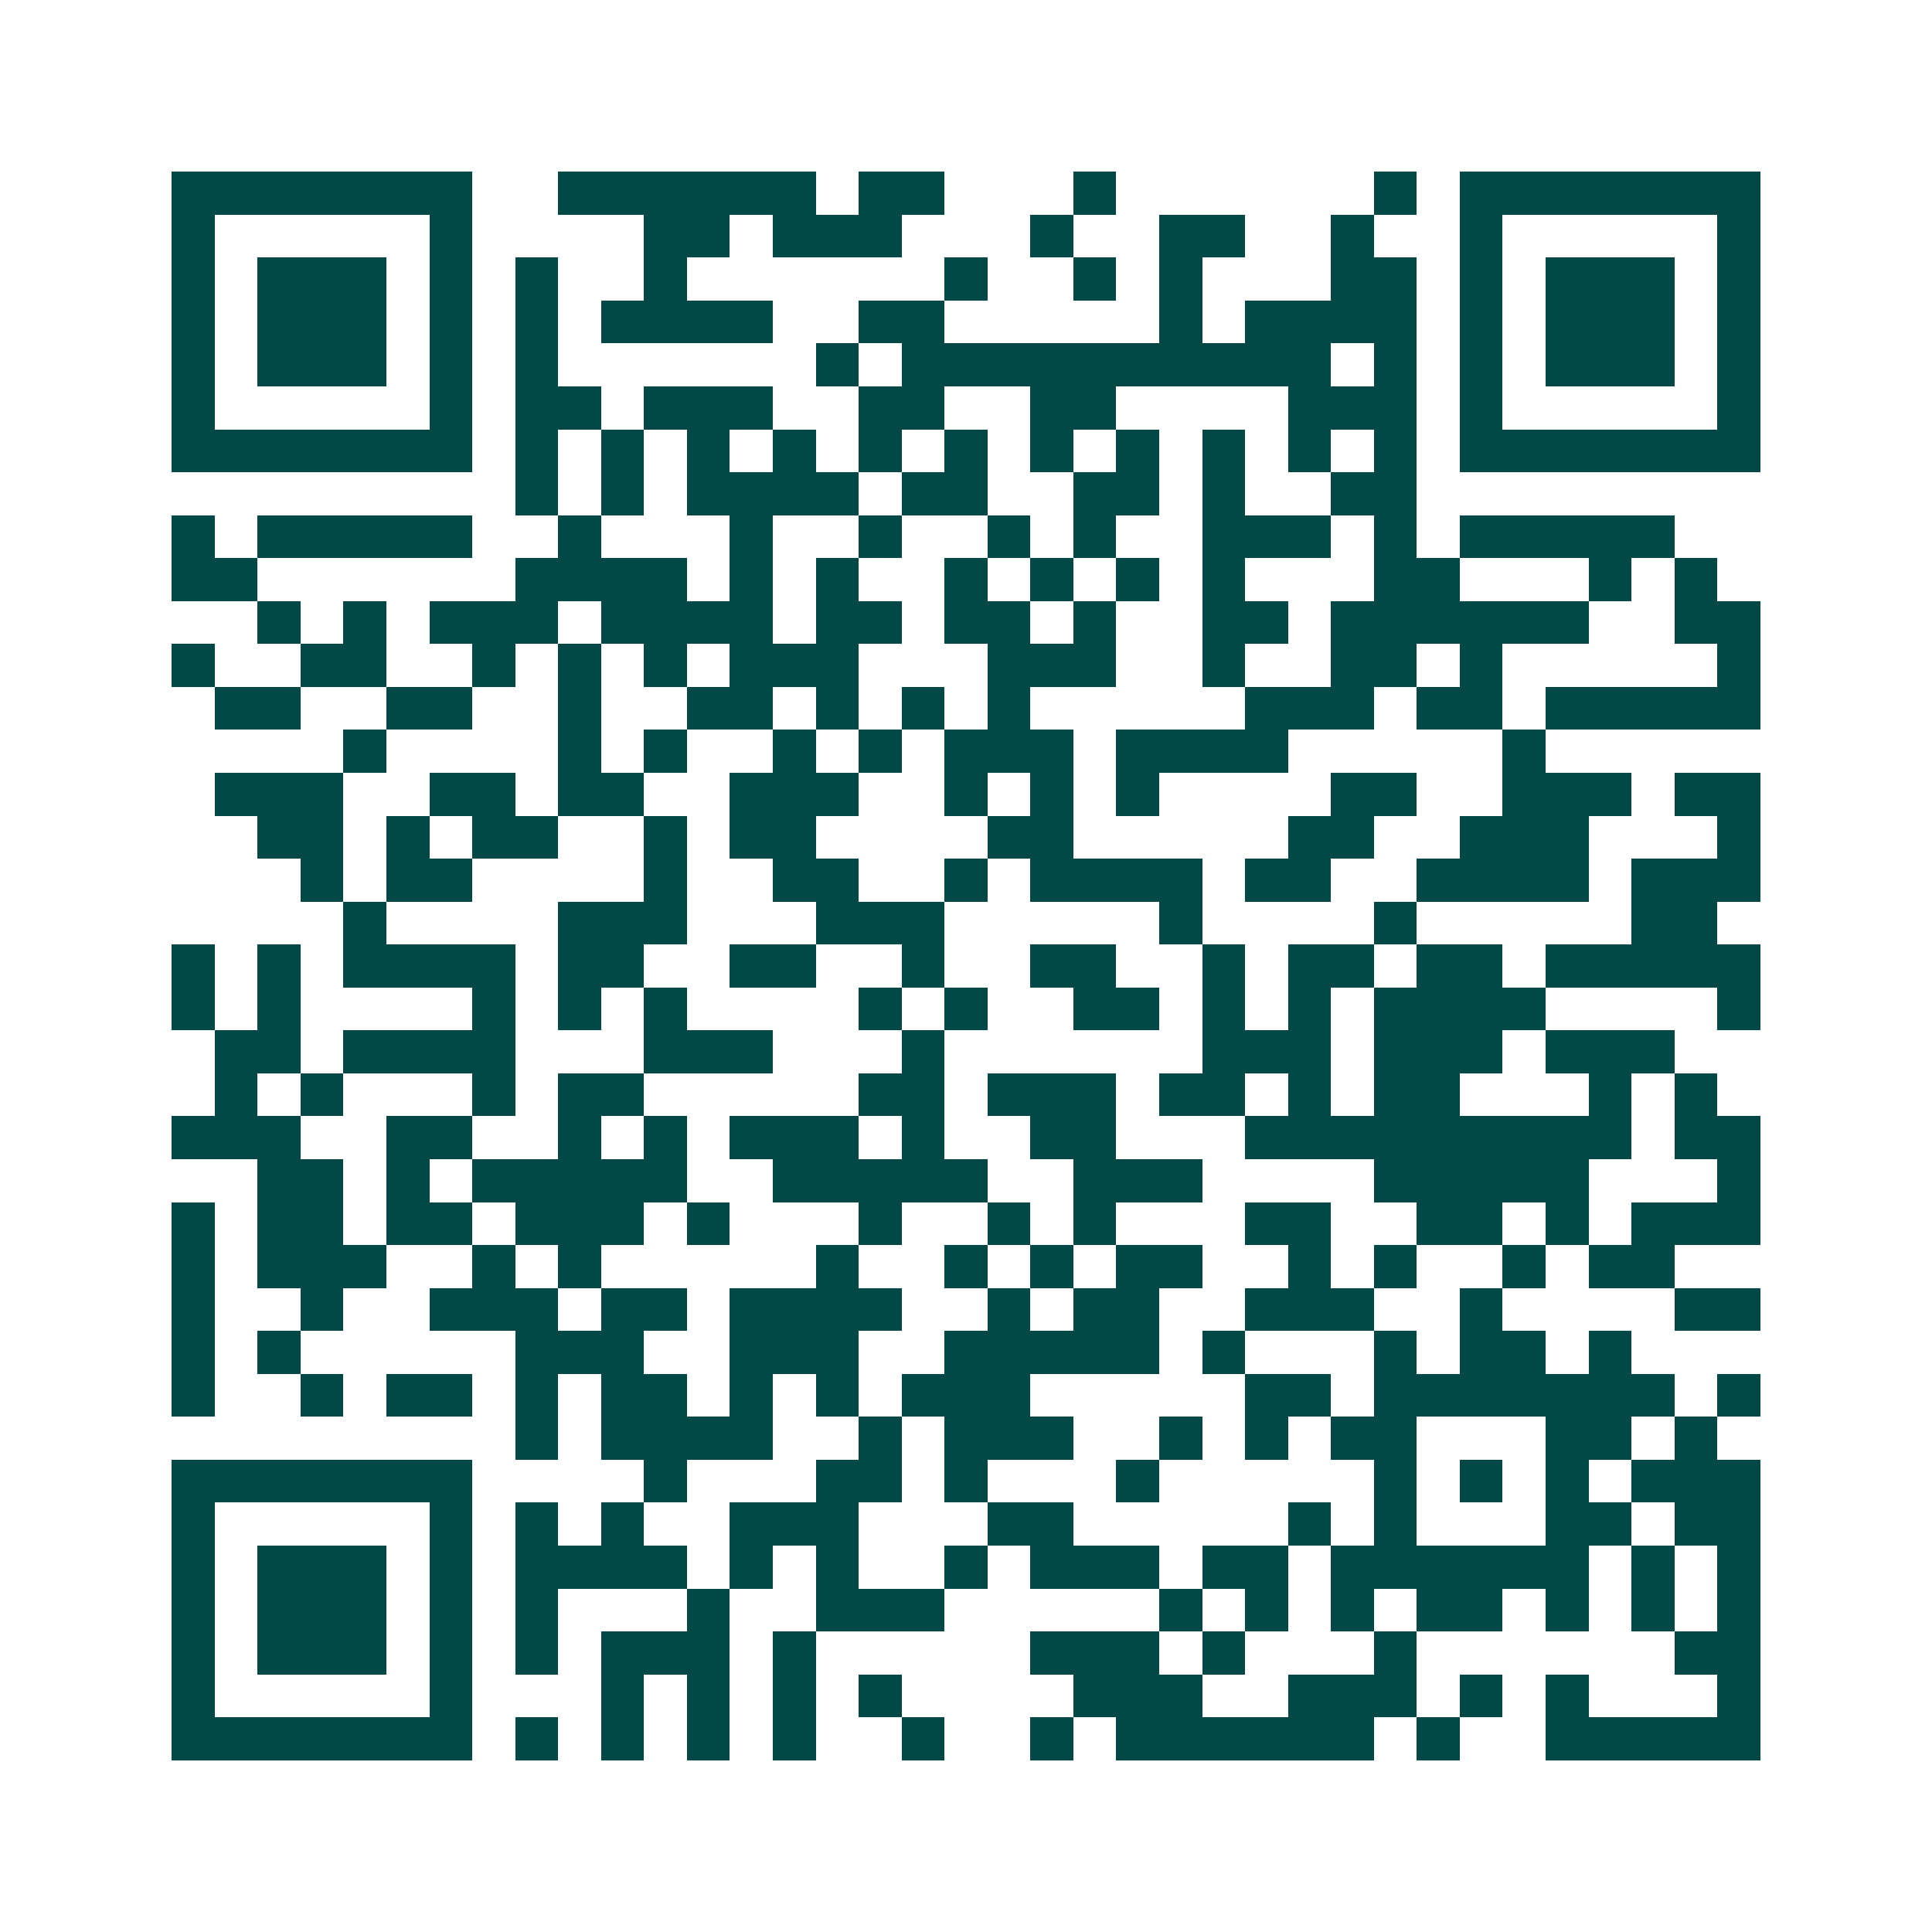 <svg xmlns="http://www.w3.org/2000/svg" width="200" height="200" viewBox="0 0 45 45" shape-rendering="crispEdges"><path fill="#ffffff" d="M0 0h45v45H0z"/><path stroke="#014847" d="M4 4.5h7m2 0h6m1 0h2m3 0h1m6 0h1m1 0h7M4 5.5h1m5 0h1m4 0h2m1 0h3m3 0h1m2 0h2m2 0h1m2 0h1m5 0h1M4 6.5h1m1 0h3m1 0h1m1 0h1m2 0h1m6 0h1m2 0h1m1 0h1m3 0h2m1 0h1m1 0h3m1 0h1M4 7.5h1m1 0h3m1 0h1m1 0h1m1 0h4m2 0h2m5 0h1m1 0h4m1 0h1m1 0h3m1 0h1M4 8.5h1m1 0h3m1 0h1m1 0h1m6 0h1m1 0h10m1 0h1m1 0h1m1 0h3m1 0h1M4 9.5h1m5 0h1m1 0h2m1 0h3m2 0h2m2 0h2m4 0h3m1 0h1m5 0h1M4 10.5h7m1 0h1m1 0h1m1 0h1m1 0h1m1 0h1m1 0h1m1 0h1m1 0h1m1 0h1m1 0h1m1 0h1m1 0h7M12 11.5h1m1 0h1m1 0h4m1 0h2m2 0h2m1 0h1m2 0h2M4 12.5h1m1 0h5m2 0h1m3 0h1m2 0h1m2 0h1m1 0h1m2 0h3m1 0h1m1 0h5M4 13.5h2m6 0h4m1 0h1m1 0h1m2 0h1m1 0h1m1 0h1m1 0h1m3 0h2m3 0h1m1 0h1M6 14.5h1m1 0h1m1 0h3m1 0h4m1 0h2m1 0h2m1 0h1m2 0h2m1 0h6m2 0h2M4 15.5h1m2 0h2m2 0h1m1 0h1m1 0h1m1 0h3m3 0h3m2 0h1m2 0h2m1 0h1m5 0h1M5 16.5h2m2 0h2m2 0h1m2 0h2m1 0h1m1 0h1m1 0h1m5 0h3m1 0h2m1 0h5M8 17.5h1m4 0h1m1 0h1m2 0h1m1 0h1m1 0h3m1 0h4m5 0h1M5 18.5h3m2 0h2m1 0h2m2 0h3m2 0h1m1 0h1m1 0h1m4 0h2m2 0h3m1 0h2M6 19.5h2m1 0h1m1 0h2m2 0h1m1 0h2m4 0h2m5 0h2m2 0h3m3 0h1M7 20.5h1m1 0h2m4 0h1m2 0h2m2 0h1m1 0h4m1 0h2m2 0h4m1 0h3M8 21.5h1m4 0h3m3 0h3m5 0h1m4 0h1m5 0h2M4 22.5h1m1 0h1m1 0h4m1 0h2m2 0h2m2 0h1m2 0h2m2 0h1m1 0h2m1 0h2m1 0h5M4 23.5h1m1 0h1m4 0h1m1 0h1m1 0h1m4 0h1m1 0h1m2 0h2m1 0h1m1 0h1m1 0h4m4 0h1M5 24.5h2m1 0h4m3 0h3m3 0h1m6 0h3m1 0h3m1 0h3M5 25.5h1m1 0h1m3 0h1m1 0h2m5 0h2m1 0h3m1 0h2m1 0h1m1 0h2m3 0h1m1 0h1M4 26.5h3m2 0h2m2 0h1m1 0h1m1 0h3m1 0h1m2 0h2m3 0h9m1 0h2M6 27.5h2m1 0h1m1 0h5m2 0h5m2 0h3m4 0h5m3 0h1M4 28.5h1m1 0h2m1 0h2m1 0h3m1 0h1m3 0h1m2 0h1m1 0h1m3 0h2m2 0h2m1 0h1m1 0h3M4 29.5h1m1 0h3m2 0h1m1 0h1m5 0h1m2 0h1m1 0h1m1 0h2m2 0h1m1 0h1m2 0h1m1 0h2M4 30.5h1m2 0h1m2 0h3m1 0h2m1 0h4m2 0h1m1 0h2m2 0h3m2 0h1m4 0h2M4 31.5h1m1 0h1m5 0h3m2 0h3m2 0h5m1 0h1m3 0h1m1 0h2m1 0h1M4 32.5h1m2 0h1m1 0h2m1 0h1m1 0h2m1 0h1m1 0h1m1 0h3m5 0h2m1 0h7m1 0h1M12 33.5h1m1 0h4m2 0h1m1 0h3m2 0h1m1 0h1m1 0h2m3 0h2m1 0h1M4 34.5h7m4 0h1m3 0h2m1 0h1m3 0h1m5 0h1m1 0h1m1 0h1m1 0h3M4 35.5h1m5 0h1m1 0h1m1 0h1m2 0h3m3 0h2m5 0h1m1 0h1m3 0h2m1 0h2M4 36.5h1m1 0h3m1 0h1m1 0h4m1 0h1m1 0h1m2 0h1m1 0h3m1 0h2m1 0h6m1 0h1m1 0h1M4 37.5h1m1 0h3m1 0h1m1 0h1m3 0h1m2 0h3m5 0h1m1 0h1m1 0h1m1 0h2m1 0h1m1 0h1m1 0h1M4 38.5h1m1 0h3m1 0h1m1 0h1m1 0h3m1 0h1m5 0h3m1 0h1m3 0h1m6 0h2M4 39.5h1m5 0h1m3 0h1m1 0h1m1 0h1m1 0h1m4 0h3m2 0h3m1 0h1m1 0h1m3 0h1M4 40.5h7m1 0h1m1 0h1m1 0h1m1 0h1m2 0h1m2 0h1m1 0h6m1 0h1m2 0h5"/></svg>
